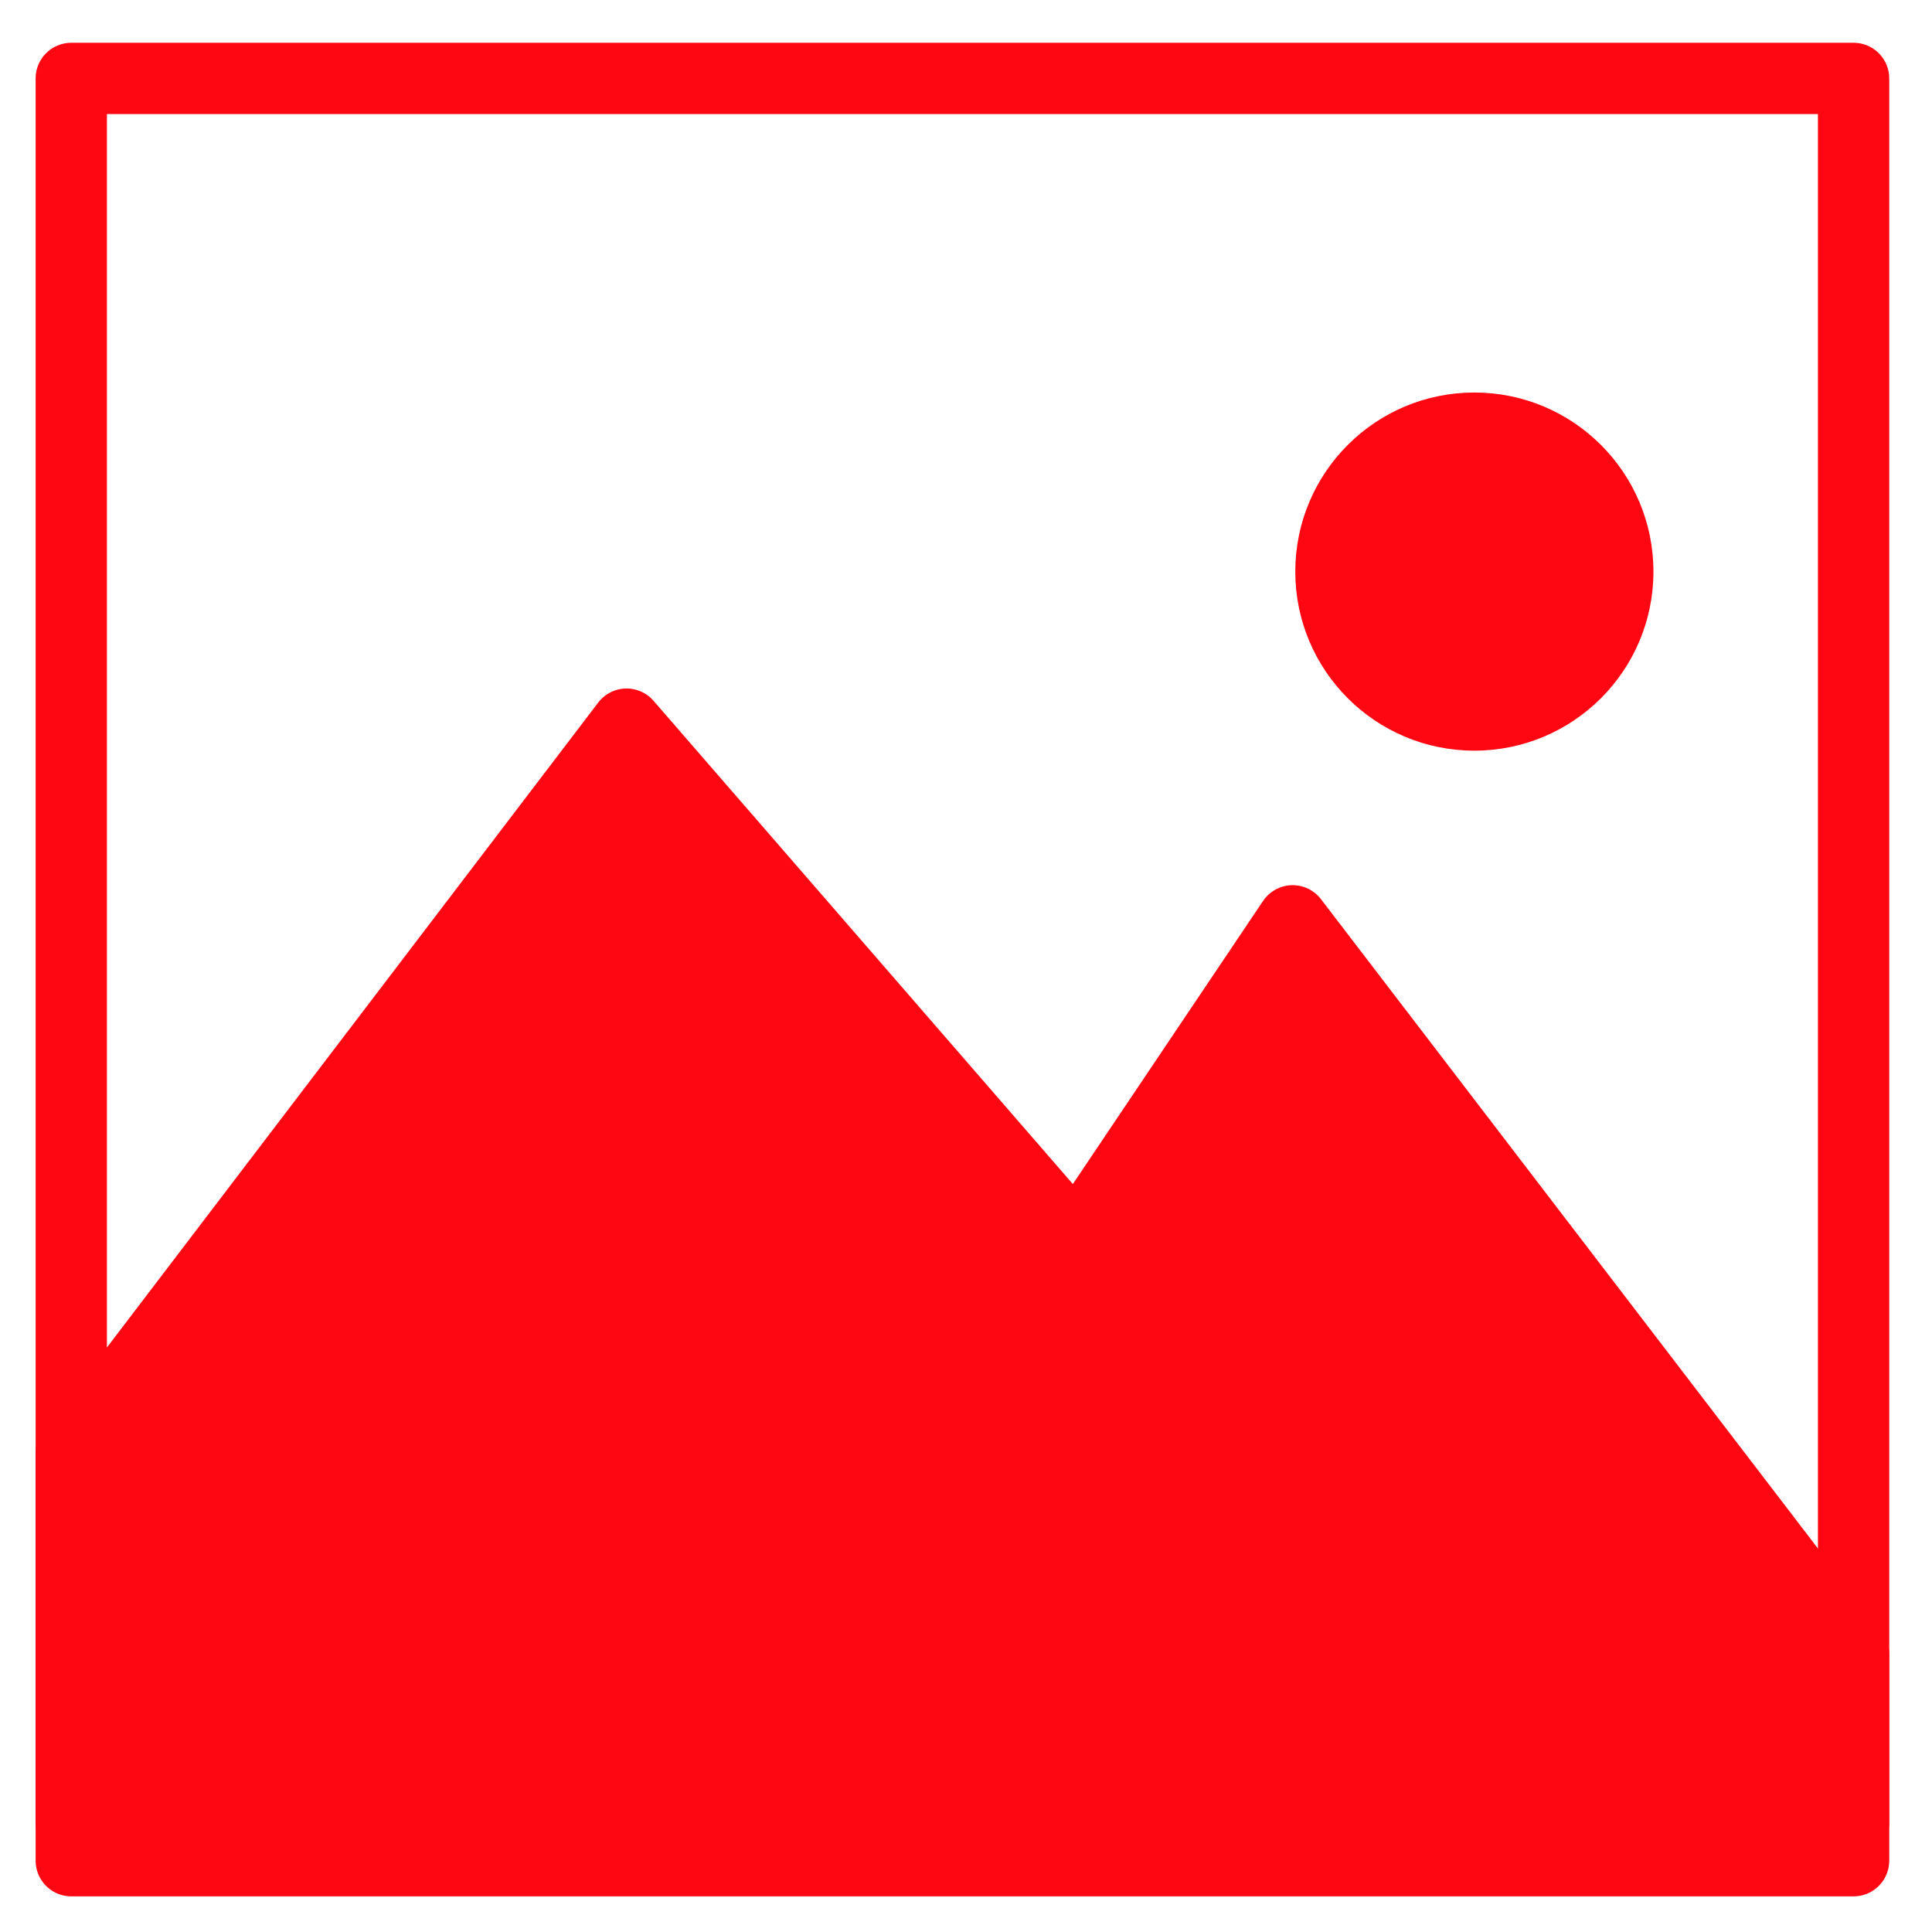 <?xml version="1.0" encoding="UTF-8"?>
<!DOCTYPE svg PUBLIC "-//W3C//DTD SVG 1.1//EN" "http://www.w3.org/Graphics/SVG/1.1/DTD/svg11.dtd">
<!-- Creator: CorelDRAW 2021 (64-Bit) -->
<svg xmlns="http://www.w3.org/2000/svg" xml:space="preserve" width="271px" height="271px" version="1.1" style="shape-rendering:geometricPrecision; text-rendering:geometricPrecision; image-rendering:optimizeQuality; fill-rule:evenodd; clip-rule:evenodd"
viewBox="0 0 271 271"
 xmlns:xlink="http://www.w3.org/1999/xlink"
 xmlns:xodm="http://www.corel.com/coreldraw/odm/2003">
 <defs>
  <style type="text/css">
   <![CDATA[
    .str0 {stroke:#FF0613;stroke-width:10;stroke-linecap:round;stroke-linejoin:round;stroke-miterlimit:22.926}
    .str1 {stroke:#FF0613;stroke-linecap:round;stroke-linejoin:round;stroke-miterlimit:22.926}
    .fil0 {fill:none}
    .fil1 {fill:#FF0613}
   ]]>
  </style>
 </defs>
 <g id="Capa_x0020_1">
  <rect class="fil0" x="-0.001" y="0.998" width="270.001" height="270.001"/>
  <rect class="fil0 str0" x="9.999" y="11" width="250.001" height="250"/>
  <polygon class="fil1 str0" points="87.891,101.573 10,203.822 10,255.75 260,255.75 260,231.962 181.32,129.163 150.991,174.297 "/>
  <circle class="fil1 str1" cx="206.807" cy="80.176" r="24.618"/>
 </g>
</svg>
